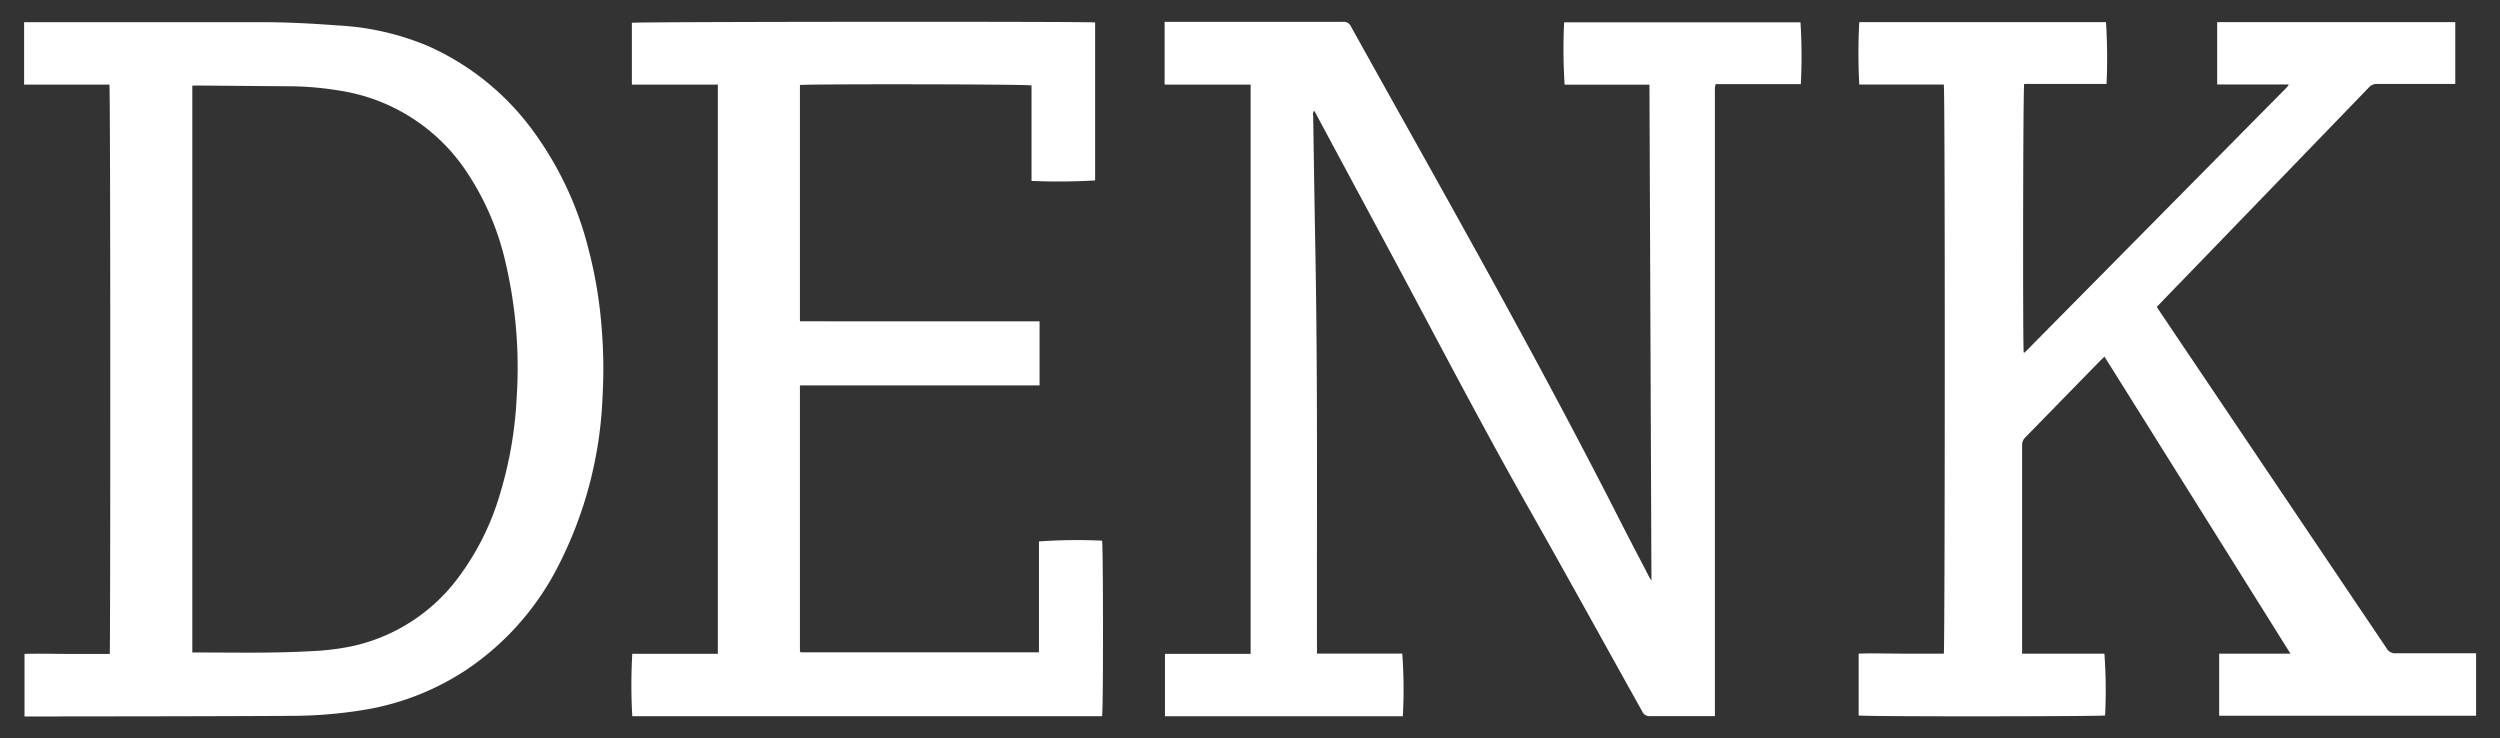 <svg id="Layer_1" data-name="Layer 1" xmlns="http://www.w3.org/2000/svg" viewBox="0 0 364 107.5"><rect x="0" y="0" width="364" height="107.5" fill="#333333" stroke="none"/><defs><style>.cls-1{fill:#fff;}</style></defs><title>logo_white</title><path class="cls-1" d="M169.57,3.18h.83q12.56,0,25.13,0a1.14,1.14,0,0,1,1.16.66c7.15,12.87,14.39,25.68,21.47,38.59,6.12,11.16,12.13,22.38,17.9,33.74,1.31,2.58,2.67,5.15,4,7.72.11.2.23.39.39.66-.1-24.12-.19-48.14-.29-72.22H227.81a79.72,79.72,0,0,1-.07-9.08h34.41a79.3,79.3,0,0,1,.05,9H249.79a5.78,5.78,0,0,0-.1.57,5,5,0,0,0,0,.55v90.9l-.85,0c-2.86,0-5.71,0-8.56,0a1.16,1.16,0,0,1-1.17-.68c-5.58-10-11.13-20.08-16.79-30.06-6.93-12.25-13.41-24.73-20.06-37.12Q197,26.63,191.71,16.77c-.11-.21-.23-.41-.38-.67a1.06,1.06,0,0,0-.13.83c.1,6.39.19,12.77.31,19.15.36,19.33.21,38.66.24,58v1.08h12.42a70.73,70.73,0,0,1,.08,9.13H169.62V95.2h12.47V12.32H169.57Z"/><path class="cls-1" d="M323.11,95.17h10.38L306.41,51.92l-.65.63q-5.43,5.56-10.86,11.12a1.5,1.5,0,0,0-.48,1.16q0,14.76,0,29.51c0,.25,0,.51,0,.83H306.4a72.34,72.34,0,0,1,.1,9c-.59.15-35,.19-35.88,0v-9c2.07-.08,4.15,0,6.23,0s4.12,0,6.17,0c.17-.66.2-82,0-82.86H270.71a85.66,85.66,0,0,1,0-9.09h35.92a80,80,0,0,1,.08,9H294.72c-.17.66-.21,38-.07,39.11l.07,0s.06,0,.07,0L333,12.68c.07-.07.11-.17.26-.38H322.82V3.22h34.67v9l-.82,0H346.15a1.54,1.54,0,0,0-1.24.51q-13.52,14-27.06,28c-1.26,1.29-2.51,2.59-3.82,3.95l.45.7q16.5,24.51,33,49a1.42,1.42,0,0,0,1.38.74c3.59,0,7.17,0,10.76,0h.9v9.09H323.11Z"/><path class="cls-1" d="M15.93,12.32H3.51V3.23c.24,0,.47,0,.7,0,11.31,0,22.61,0,33.92,0,3.71,0,7.43.2,11.13.48a38.85,38.85,0,0,1,13.08,3A38.1,38.1,0,0,1,77.18,18.47a49.39,49.39,0,0,1,8.5,17.78A64.8,64.8,0,0,1,87.62,48a71.67,71.67,0,0,1,.11,9.72A58.84,58.84,0,0,1,81,82.94a40,40,0,0,1-13,14.52,38.13,38.13,0,0,1-14.83,5.87,66,66,0,0,1-10.86.9c-12.67.07-25.34.07-38,.09-.23,0-.46,0-.74,0V95.21c2.07-.07,4.15,0,6.23,0s4.13,0,6.18,0C16.08,94.51,16.1,13.11,15.93,12.32ZM28,12.48V95c.21,0,.36,0,.51,0,5.6,0,11.21.13,16.8-.19A36,36,0,0,0,51.66,94a26.26,26.26,0,0,0,15.08-9.92,38.19,38.19,0,0,0,6.08-12.23,58,58,0,0,0,2.41-14,67.07,67.07,0,0,0-1.62-19.62,39.44,39.44,0,0,0-6.14-13.9A27.1,27.1,0,0,0,49.53,13.21a45.67,45.67,0,0,0-7.65-.65l-13.43-.11Z"/><path class="cls-1" d="M151.36,46.79v9.32h-34.8l-.09.1s0,0,0,.06a2.6,2.6,0,0,0,0,.39q0,19,0,38.06a1,1,0,0,0,.08.26h34.72V78.83a79.46,79.46,0,0,1,9.19-.11c.17.59.2,24.7,0,25.56H92.06a80.22,80.22,0,0,1,0-9.09h12.46V12.32H92v-9c.54-.16,66.28-.21,67.45-.05v23a89.35,89.35,0,0,1-9.26.07c0-4.63,0-9.28,0-13.9-.6-.19-32.76-.23-33.72-.06v34.4Z"/></svg>